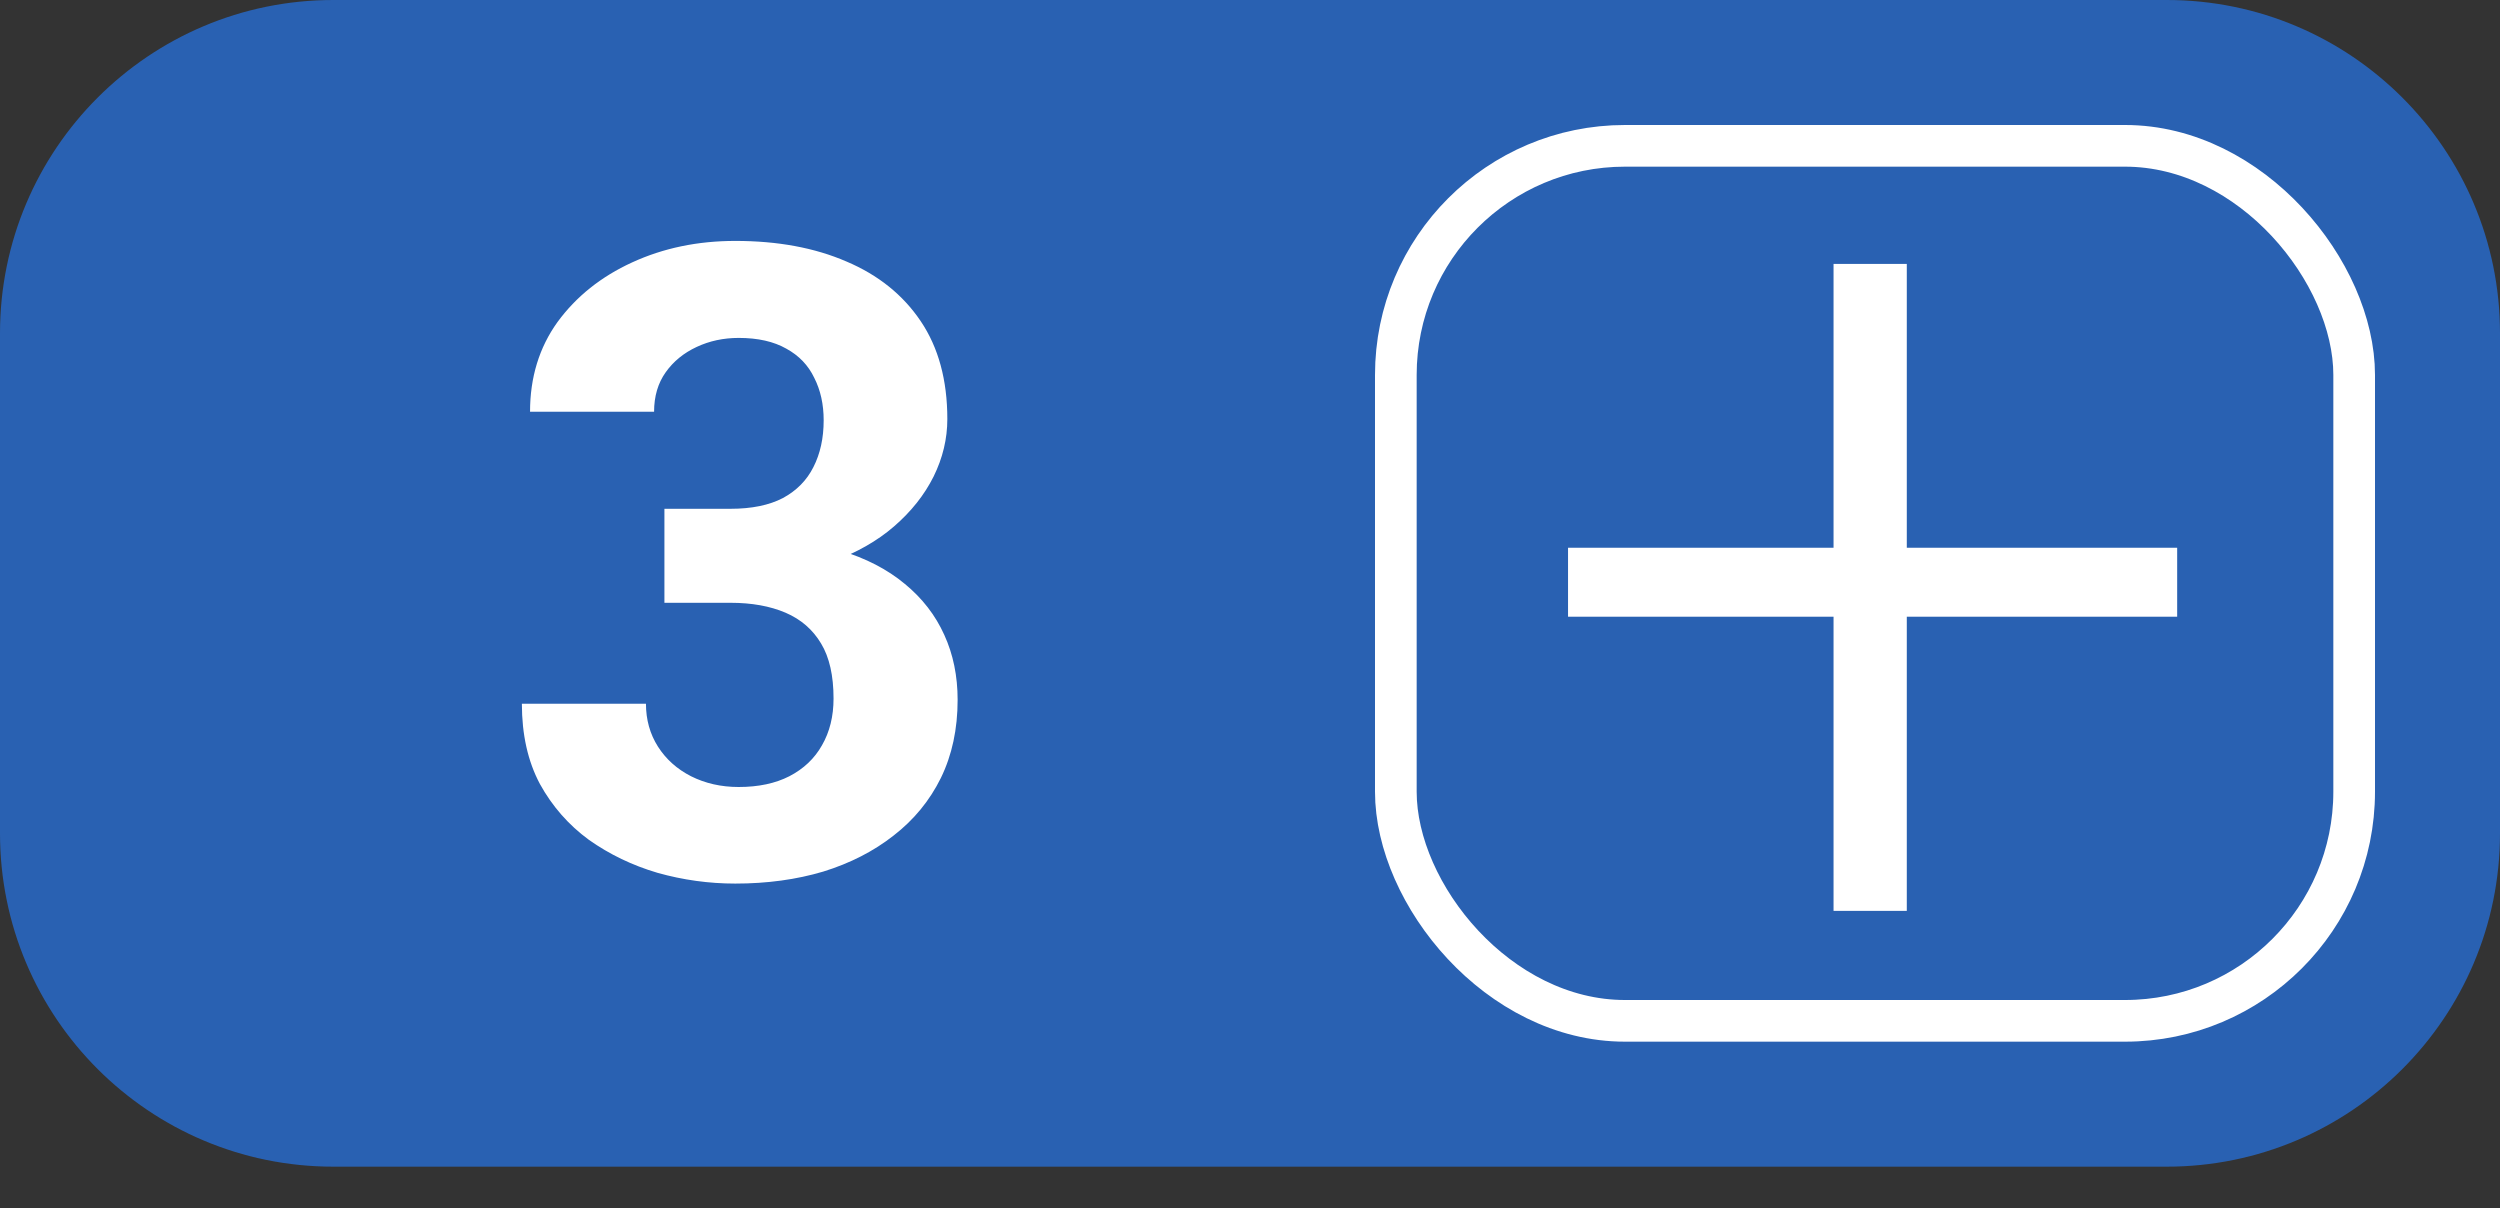 <svg xmlns="http://www.w3.org/2000/svg" width="60" height="29" viewBox="0 0 60 29" fill="none"><rect x="0" y="0" width="60" height="29" fill="#333333" stroke="none"/><path d="M0 8C0 3.582 3.582 0 8 0H52C56.418 0 60 3.582 60 8V20C60 24.418 56.418 28 52 28H8C3.582 28 0 24.418 0 20V8Z" fill="#2961B2"></path><rect x="33.5" y="3.5" width="23" height="21" rx="5.5" fill="#2961B2" stroke="white"></rect><path d="M15.946 12.211H17.532C18.041 12.211 18.46 12.125 18.79 11.953C19.119 11.775 19.363 11.527 19.521 11.212C19.686 10.889 19.768 10.514 19.768 10.088C19.768 9.704 19.693 9.364 19.542 9.068C19.398 8.766 19.174 8.533 18.872 8.368C18.57 8.196 18.189 8.11 17.728 8.11C17.364 8.11 17.028 8.182 16.719 8.327C16.41 8.471 16.162 8.673 15.977 8.934C15.791 9.195 15.698 9.511 15.698 9.882H12.721C12.721 9.058 12.941 8.34 13.38 7.729C13.827 7.118 14.424 6.64 15.173 6.297C15.922 5.953 16.746 5.782 17.646 5.782C18.663 5.782 19.552 5.946 20.314 6.276C21.077 6.599 21.671 7.076 22.097 7.708C22.523 8.34 22.736 9.123 22.736 10.058C22.736 10.531 22.626 10.992 22.406 11.438C22.186 11.878 21.87 12.276 21.458 12.633C21.053 12.984 20.558 13.265 19.974 13.478C19.391 13.684 18.735 13.787 18.006 13.787H15.946V12.211ZM15.946 14.467V12.932H18.006C18.824 12.932 19.542 13.025 20.16 13.21C20.778 13.396 21.297 13.664 21.716 14.014C22.135 14.358 22.451 14.766 22.664 15.24C22.877 15.707 22.983 16.226 22.983 16.796C22.983 17.497 22.849 18.122 22.581 18.671C22.313 19.214 21.936 19.674 21.448 20.052C20.967 20.43 20.404 20.718 19.758 20.918C19.112 21.11 18.408 21.206 17.646 21.206C17.014 21.206 16.392 21.12 15.781 20.948C15.177 20.77 14.627 20.505 14.132 20.155C13.645 19.798 13.253 19.351 12.958 18.816C12.669 18.273 12.525 17.631 12.525 16.889H15.503C15.503 17.273 15.599 17.617 15.791 17.919C15.984 18.221 16.248 18.458 16.585 18.63C16.928 18.802 17.309 18.888 17.728 18.888C18.202 18.888 18.608 18.802 18.944 18.63C19.288 18.452 19.549 18.204 19.727 17.888C19.913 17.566 20.005 17.191 20.005 16.765C20.005 16.216 19.906 15.776 19.707 15.446C19.507 15.11 19.222 14.863 18.851 14.704C18.48 14.546 18.041 14.467 17.532 14.467H15.946Z" fill="white"></path><path d="M52.252 13.146V14.801H37.633V13.146H52.252ZM45.763 6.334V21.861H44.005V6.334H45.763Z" fill="white"></path></svg>